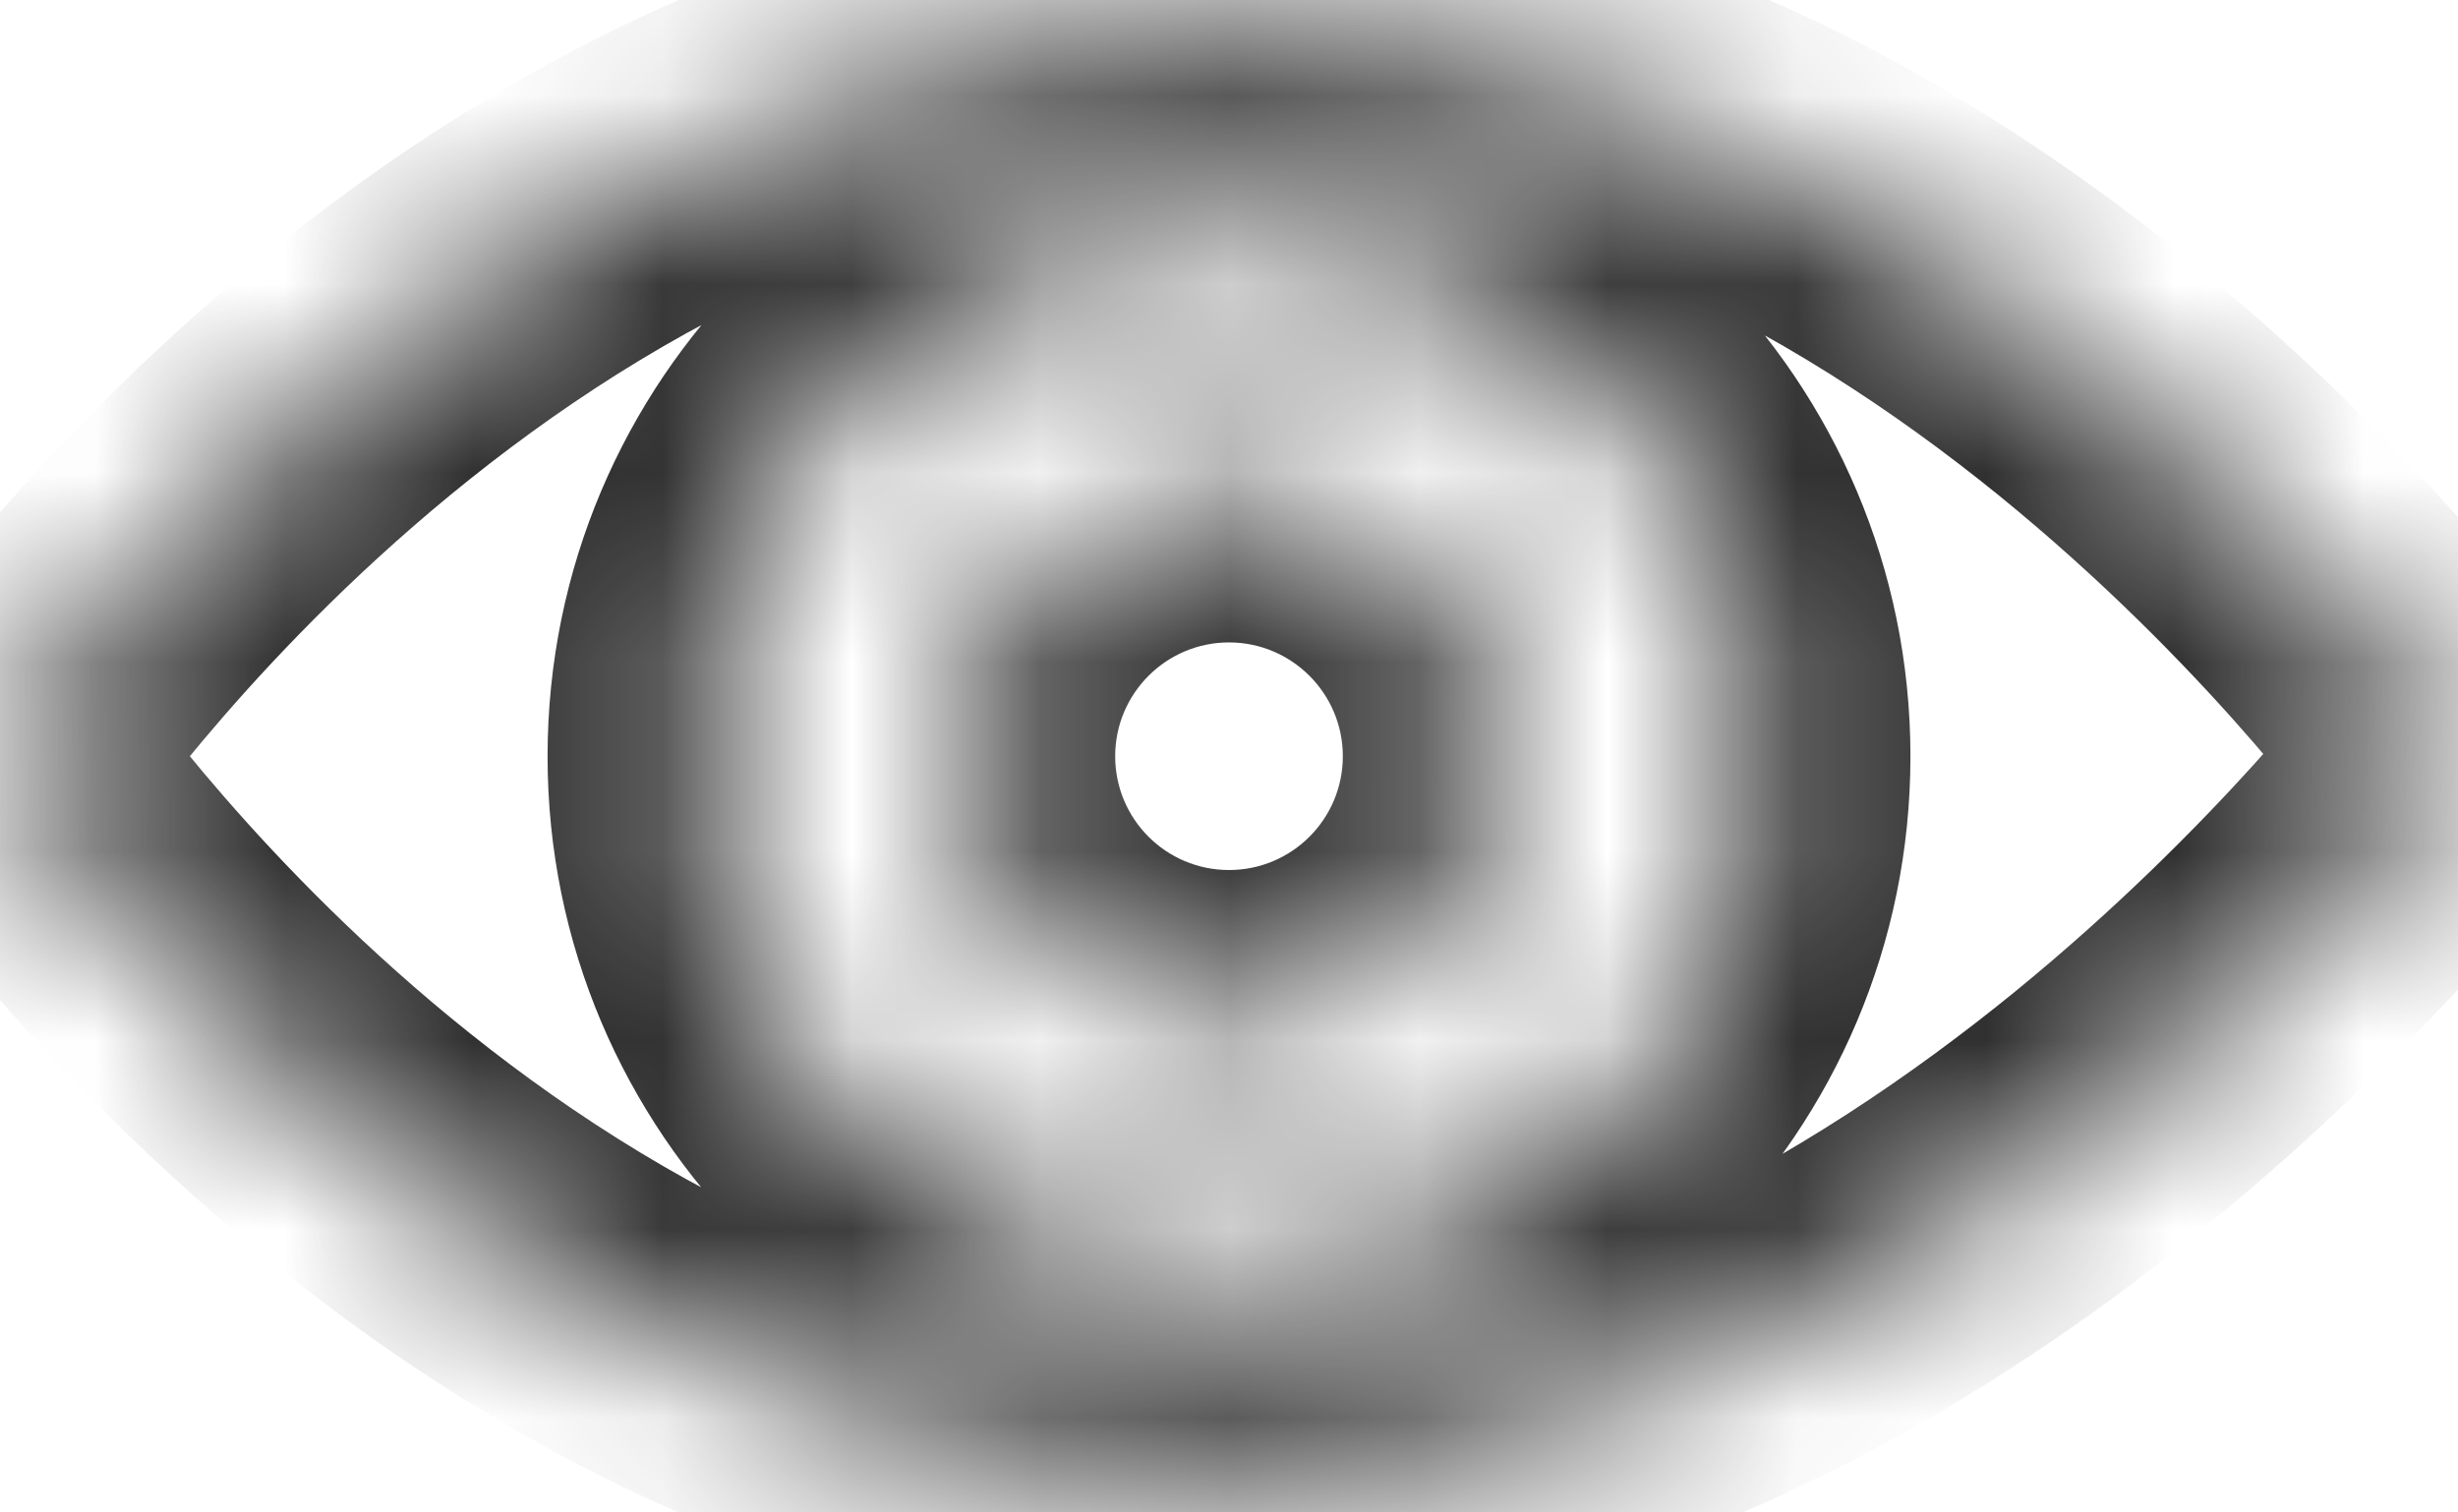 <svg xmlns="http://www.w3.org/2000/svg" width="13" height="8" viewBox="0 0 13 8" fill="none">
<mask id="path-1-inside-1_4787_8205" fill="white">
<path fill-rule="evenodd" clip-rule="evenodd" d="M13 4C13 4 10.26 7.704 6.5 7.824C2.549 7.824 0 4 0 4C0 4 2.549 0.177 6.5 0.177C10.323 0.177 13 4 13 4ZM9.304 4.001C9.304 5.549 8.049 6.805 6.5 6.805C4.951 6.805 3.696 5.549 3.696 4.001C3.696 2.452 4.951 1.197 6.5 1.197C8.049 1.197 9.304 2.452 9.304 4.001ZM6.5 5.402C7.274 5.402 7.902 4.775 7.902 4C7.902 3.226 7.274 2.598 6.5 2.598C5.726 2.598 5.098 3.226 5.098 4C5.098 4.775 5.726 5.402 6.5 5.402Z"/>
</mask>
<path d="M6.5 7.824V8.624H6.513L6.525 8.623L6.5 7.824ZM13 4L13.643 4.476L13.986 4.013L13.655 3.541L13 4ZM0 4L-0.666 3.556L-0.961 4L-0.666 4.444L0 4ZM6.525 8.623C8.657 8.555 10.448 7.478 11.665 6.487C12.281 5.985 12.77 5.489 13.107 5.117C13.275 4.931 13.406 4.775 13.496 4.663C13.542 4.607 13.577 4.563 13.601 4.531C13.614 4.515 13.623 4.502 13.63 4.493C13.634 4.488 13.637 4.485 13.639 4.482C13.64 4.48 13.641 4.479 13.641 4.478C13.642 4.478 13.642 4.477 13.642 4.477C13.643 4.477 13.643 4.476 13.643 4.476C13.643 4.476 13.643 4.476 13 4C12.357 3.524 12.357 3.524 12.357 3.524C12.357 3.524 12.357 3.524 12.357 3.524C12.357 3.523 12.357 3.523 12.358 3.523C12.358 3.523 12.358 3.523 12.357 3.524C12.357 3.524 12.356 3.526 12.354 3.528C12.35 3.533 12.344 3.541 12.335 3.552C12.318 3.575 12.29 3.61 12.253 3.656C12.179 3.747 12.067 3.881 11.92 4.044C11.624 4.371 11.194 4.807 10.655 5.247C9.562 6.137 8.103 6.972 6.475 7.024L6.525 8.623ZM0 4C-0.666 4.444 -0.665 4.444 -0.665 4.444C-0.665 4.444 -0.665 4.445 -0.665 4.445C-0.665 4.445 -0.664 4.446 -0.664 4.446C-0.663 4.447 -0.662 4.449 -0.661 4.45C-0.659 4.453 -0.656 4.457 -0.653 4.462C-0.646 4.472 -0.637 4.486 -0.625 4.502C-0.602 4.536 -0.569 4.582 -0.526 4.64C-0.44 4.757 -0.315 4.919 -0.153 5.112C0.17 5.496 0.644 6.009 1.252 6.523C2.458 7.542 4.261 8.624 6.5 8.624V7.024C4.788 7.024 3.341 6.193 2.285 5.301C1.762 4.859 1.352 4.415 1.073 4.083C0.934 3.918 0.829 3.781 0.76 3.688C0.726 3.642 0.701 3.606 0.685 3.584C0.677 3.572 0.671 3.564 0.668 3.56C0.666 3.557 0.665 3.556 0.665 3.555C0.665 3.555 0.665 3.555 0.665 3.555C0.665 3.555 0.665 3.555 0.665 3.556C0.665 3.556 0.665 3.556 0.665 3.556C0.665 3.556 0.666 3.556 0 4ZM6.5 -0.623C4.261 -0.623 2.458 0.458 1.252 1.477C0.644 1.991 0.17 2.504 -0.153 2.888C-0.315 3.081 -0.44 3.244 -0.526 3.36C-0.569 3.418 -0.602 3.464 -0.625 3.498C-0.637 3.515 -0.646 3.528 -0.653 3.538C-0.656 3.543 -0.659 3.547 -0.661 3.55C-0.662 3.551 -0.663 3.553 -0.664 3.554C-0.664 3.554 -0.665 3.555 -0.665 3.555C-0.665 3.555 -0.665 3.556 -0.665 3.556C-0.665 3.556 -0.666 3.556 0 4C0.666 4.444 0.665 4.444 0.665 4.444C0.665 4.444 0.665 4.444 0.665 4.445C0.665 4.445 0.665 4.445 0.665 4.445C0.665 4.445 0.665 4.445 0.665 4.445C0.665 4.444 0.666 4.443 0.668 4.44C0.671 4.436 0.677 4.428 0.685 4.416C0.701 4.394 0.726 4.358 0.76 4.312C0.829 4.219 0.934 4.082 1.073 3.917C1.352 3.585 1.762 3.141 2.285 2.699C3.341 1.807 4.788 0.977 6.5 0.977V-0.623ZM13 4C13.655 3.541 13.655 3.541 13.655 3.541C13.655 3.541 13.655 3.54 13.655 3.54C13.654 3.54 13.654 3.539 13.654 3.539C13.653 3.538 13.652 3.537 13.651 3.535C13.649 3.532 13.646 3.528 13.643 3.523C13.636 3.514 13.626 3.501 13.614 3.484C13.59 3.451 13.555 3.405 13.511 3.347C13.422 3.232 13.293 3.071 13.127 2.879C12.795 2.496 12.31 1.986 11.696 1.474C10.482 0.462 8.679 -0.623 6.5 -0.623V0.977C8.145 0.977 9.592 1.803 10.672 2.703C11.204 3.147 11.628 3.592 11.918 3.927C12.062 4.093 12.172 4.231 12.244 4.324C12.28 4.371 12.307 4.407 12.324 4.43C12.332 4.442 12.338 4.45 12.342 4.455C12.344 4.457 12.345 4.459 12.345 4.46C12.345 4.46 12.345 4.46 12.345 4.46C12.345 4.46 12.345 4.46 12.345 4.46C12.345 4.459 12.345 4.459 12.345 4.459C12.345 4.459 12.345 4.459 13 4ZM6.5 7.605C8.49 7.605 10.104 5.991 10.104 4.001H8.504C8.504 5.107 7.607 6.005 6.5 6.005V7.605ZM2.896 4.001C2.896 5.991 4.51 7.605 6.5 7.605V6.005C5.393 6.005 4.496 5.107 4.496 4.001H2.896ZM6.5 0.397C4.51 0.397 2.896 2.01 2.896 4.001H4.496C4.496 2.894 5.393 1.997 6.5 1.997V0.397ZM10.104 4.001C10.104 2.01 8.49 0.397 6.5 0.397V1.997C7.607 1.997 8.504 2.894 8.504 4.001H10.104ZM7.102 4C7.102 4.333 6.832 4.602 6.5 4.602V6.202C7.716 6.202 8.702 5.216 8.702 4H7.102ZM6.5 3.398C6.832 3.398 7.102 3.668 7.102 4H8.702C8.702 2.784 7.716 1.798 6.5 1.798V3.398ZM5.898 4C5.898 3.668 6.168 3.398 6.5 3.398V1.798C5.284 1.798 4.298 2.784 4.298 4H5.898ZM6.5 4.602C6.168 4.602 5.898 4.333 5.898 4H4.298C4.298 5.216 5.284 6.202 6.5 6.202V4.602Z" fill="#303030" mask="url(#path-1-inside-1_4787_8205)"/>
</svg>